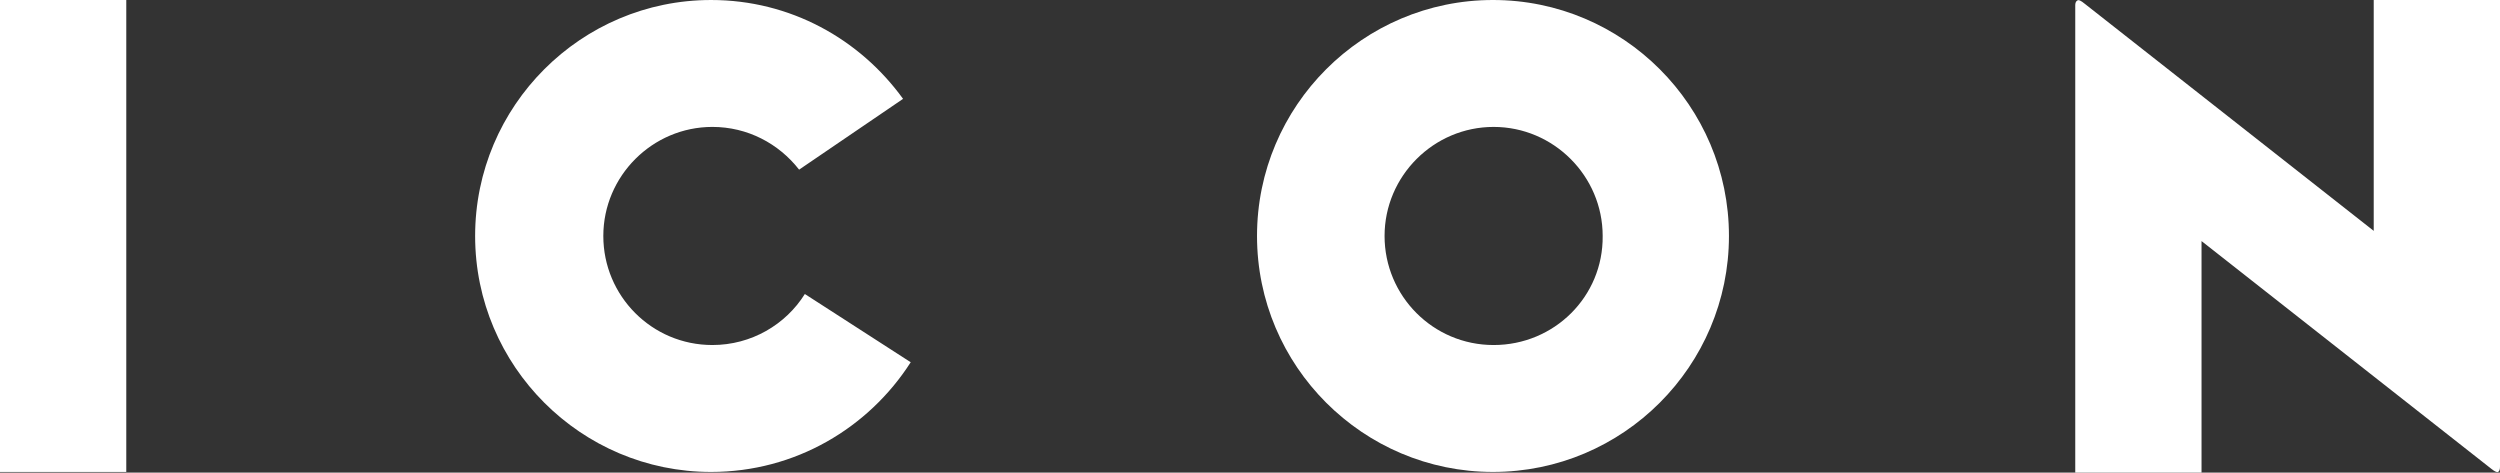 <?xml version="1.0" encoding="UTF-8"?>
<svg id="Capa_2" data-name="Capa 2" xmlns="http://www.w3.org/2000/svg" viewBox="0 0 392 74.1">
  <rect x="0" y="0" width="392" height="74.1" fill="#333333" stroke="none"/>
  <defs>
    <style>
      .cls-1 {
        fill: #fff;
      }
    </style>
  </defs>
  <g id="Capa_2-2" data-name="Capa 2">
    <g id="Capa_1-2" data-name="Capa 1-2">
      <g>
        <path class="cls-1" d="M372.2,36.2L326.9.6c-.6-.5-1-.7-1.2-.5-.2.1-.3.4-.3.7v73.3h19.8v-36.3l45.3,35.6c.6.5,1,.7,1.2.6s.3-.4.3-.8V0h-19.8v36.2h0Z"/>
        <rect class="cls-1" y="0" width="19.8" height="74"/>
        <path class="cls-1" d="M234.2,54.1c-9.5,0-17.1-7.7-17.1-17.1s7.7-17.1,17.1-17.1,17.1,7.7,17.1,17.1c.1,9.5-7.6,17.1-17.1,17.1M234.1,0C213.7,0,197.1,16.6,197.1,37s16.6,37,37,37,37-16.6,37-37S254.5,0,234.1,0"/>
        <path class="cls-1" d="M126.2,46.1c-3,4.8-8.4,8-14.5,8-9.5,0-17.1-7.7-17.1-17.1s7.7-17.1,17.1-17.1c5.5,0,10.4,2.6,13.6,6.7l16.3-11.1c-6.8-9.4-17.7-15.5-30.1-15.5-20.4,0-37,16.6-37,37s16.6,37,37,37c13.2,0,24.7-6.9,31.3-17.2,0,0-16.6-10.7-16.6-10.7Z"/>
      </g>
    </g>
  </g>
</svg>